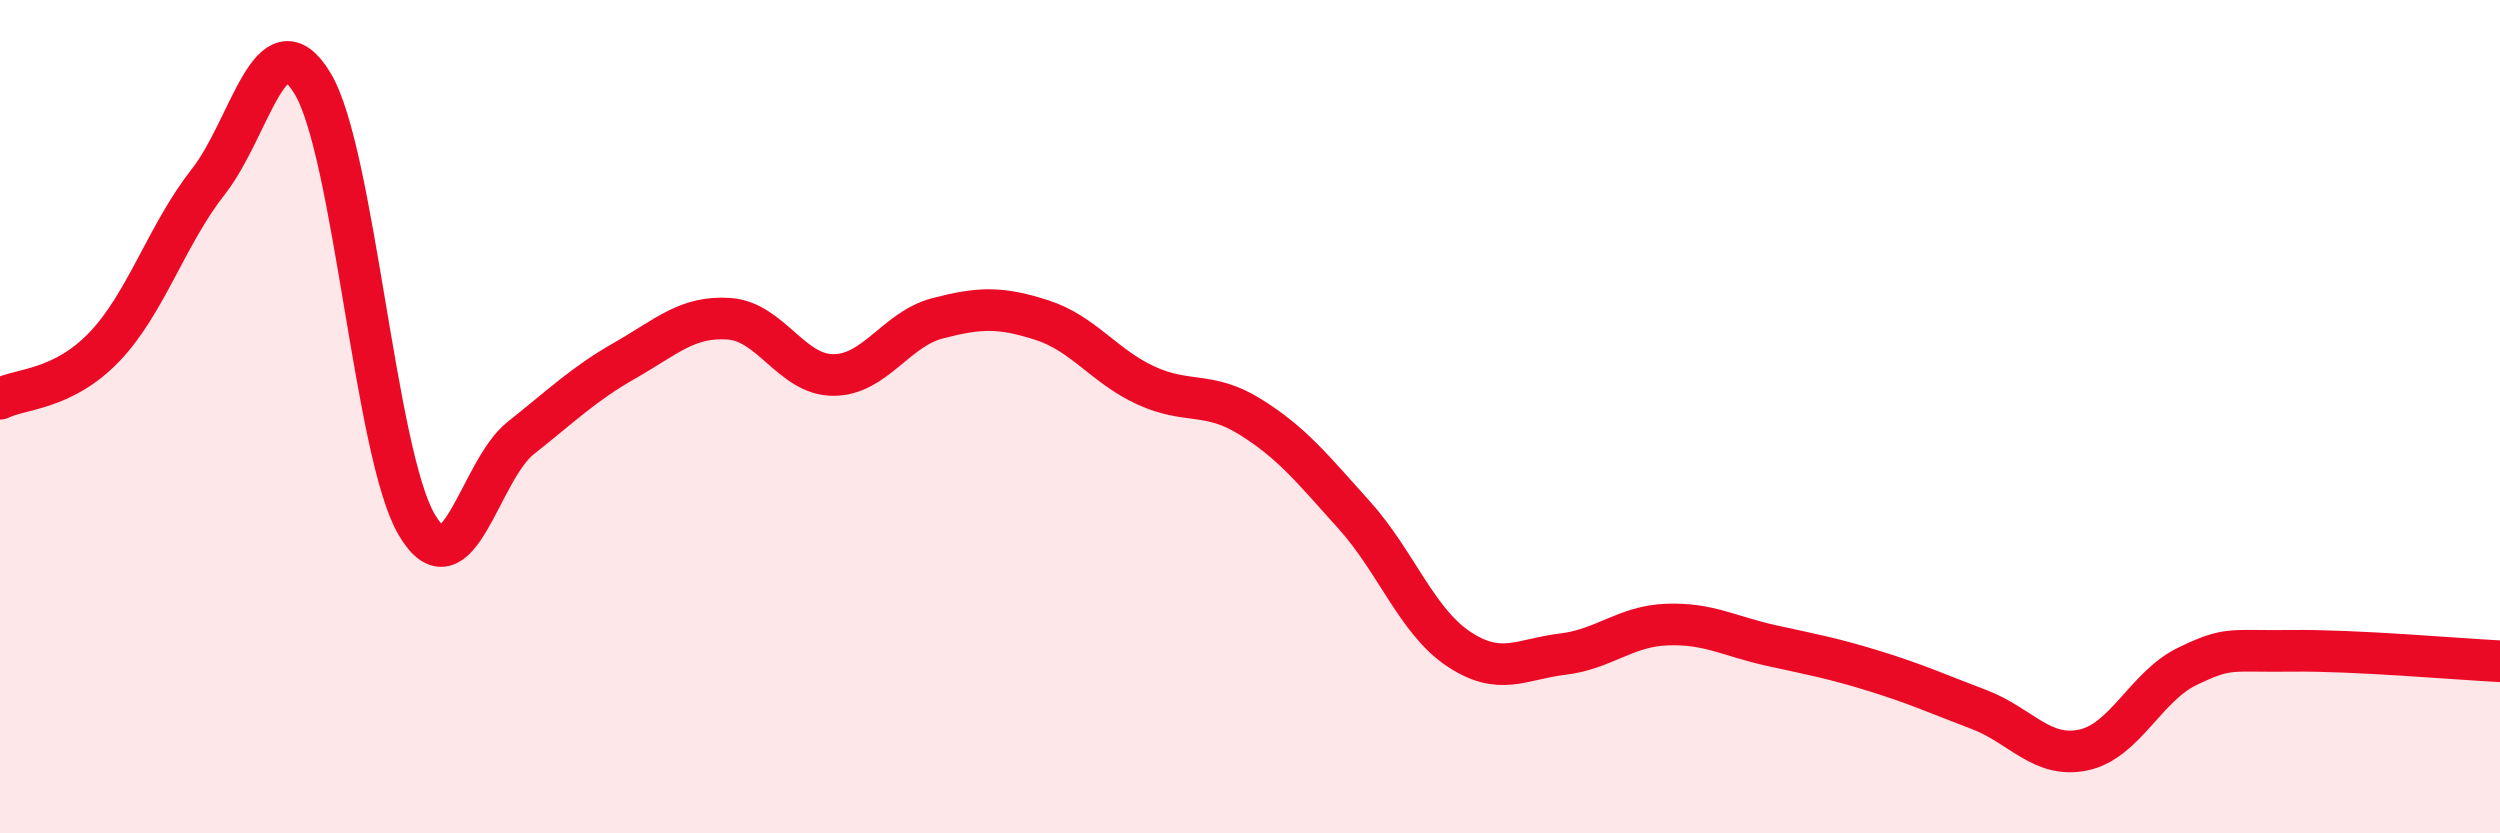 
    <svg width="60" height="20" viewBox="0 0 60 20" xmlns="http://www.w3.org/2000/svg">
      <path
        d="M 0,9.57 C 0.5,9.32 1.5,9.37 2.5,8.33 C 3.5,7.29 4,5.63 5,4.36 C 6,3.09 6.5,0.35 7.5,2 C 8.5,3.65 9,10.89 10,12.59 C 11,14.29 11.5,11.3 12.5,10.51 C 13.5,9.72 14,9.22 15,8.65 C 16,8.08 16.5,7.58 17.5,7.65 C 18.5,7.72 19,9 20,9 C 21,9 21.5,7.9 22.5,7.64 C 23.5,7.38 24,7.36 25,7.68 C 26,8 26.5,8.79 27.5,9.25 C 28.5,9.71 29,9.38 30,10 C 31,10.62 31.5,11.25 32.5,12.36 C 33.5,13.47 34,14.9 35,15.57 C 36,16.24 36.5,15.82 37.5,15.7 C 38.5,15.58 39,15.03 40,14.99 C 41,14.95 41.5,15.27 42.5,15.49 C 43.5,15.71 44,15.8 45,16.11 C 46,16.42 46.5,16.65 47.5,17.03 C 48.5,17.41 49,18.21 50,18 C 51,17.79 51.5,16.47 52.5,15.99 C 53.5,15.51 53.5,15.64 55,15.62 C 56.5,15.6 59,15.82 60,15.87L60 20L0 20Z"
        fill="#EB0A25"
        opacity="0.1"
        stroke-linecap="round"
        stroke-linejoin="round"
      />
      <path
        d="M 0,9.57 C 0.5,9.32 1.5,9.37 2.5,8.33 C 3.5,7.29 4,5.63 5,4.36 C 6,3.09 6.5,0.35 7.5,2 C 8.5,3.65 9,10.89 10,12.59 C 11,14.29 11.5,11.3 12.5,10.51 C 13.5,9.72 14,9.22 15,8.65 C 16,8.08 16.5,7.58 17.5,7.65 C 18.5,7.72 19,9 20,9 C 21,9 21.5,7.9 22.5,7.64 C 23.5,7.38 24,7.36 25,7.68 C 26,8 26.5,8.79 27.5,9.25 C 28.5,9.71 29,9.38 30,10 C 31,10.62 31.5,11.25 32.5,12.36 C 33.5,13.47 34,14.9 35,15.57 C 36,16.24 36.5,15.82 37.5,15.7 C 38.5,15.58 39,15.03 40,14.99 C 41,14.95 41.5,15.27 42.5,15.49 C 43.5,15.71 44,15.8 45,16.11 C 46,16.42 46.5,16.65 47.5,17.03 C 48.5,17.41 49,18.21 50,18 C 51,17.79 51.5,16.47 52.5,15.99 C 53.5,15.51 53.5,15.64 55,15.62 C 56.5,15.6 59,15.82 60,15.87"
        stroke="#EB0A25"
        stroke-width="1"
        fill="none"
        stroke-linecap="round"
        stroke-linejoin="round"
      />
    </svg>
  